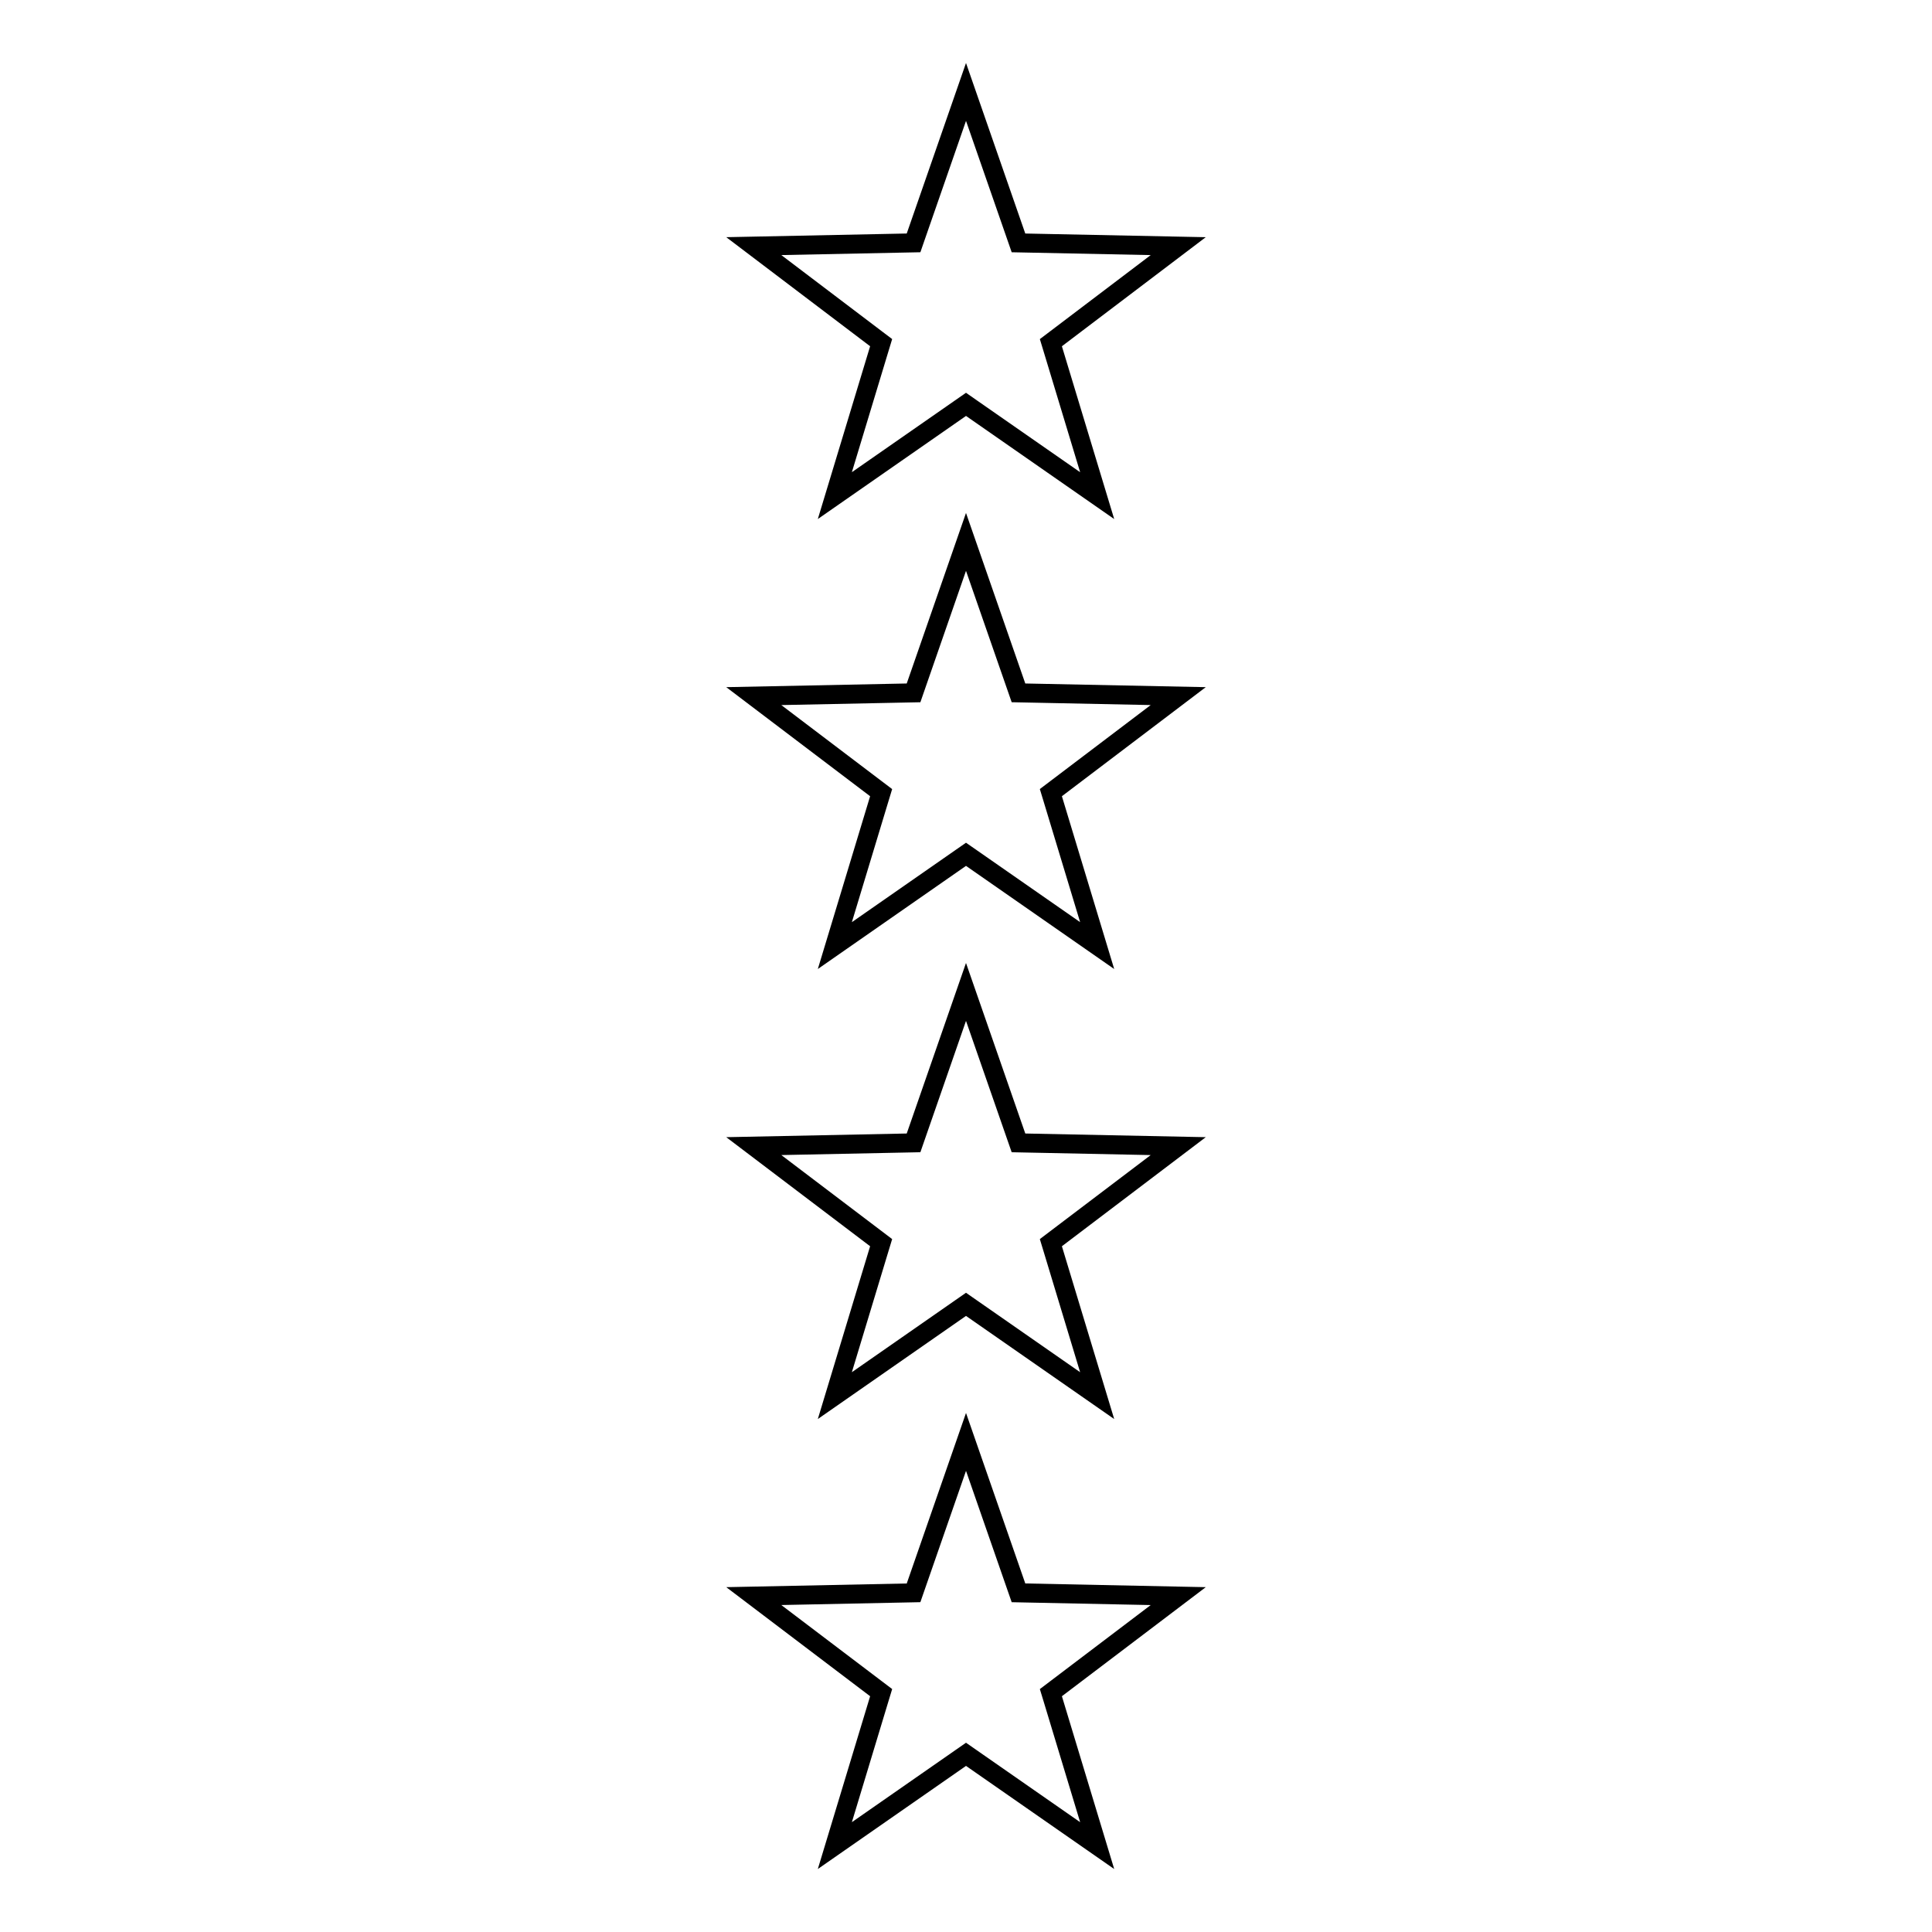<?xml version="1.0" encoding="UTF-8"?>
<!-- Uploaded to: SVG Repo, www.svgrepo.com, Generator: SVG Repo Mixer Tools -->
<svg fill="#000000" width="800px" height="800px" version="1.1" viewBox="144 144 512 512" xmlns="http://www.w3.org/2000/svg">
 <g>
  <path d="m360.73 281.55 39.273-27.324 39.273 27.328-13.863-45.793 38.129-28.902-47.832-0.973-15.707-45.195-15.707 45.191-47.832 0.973 38.129 28.902zm-9.672-69.953 33.344-0.68 3.508-0.07 1.148-3.316 10.945-31.496 10.953 31.5 1.152 3.316 3.5 0.07 33.344 0.68-26.582 20.148-2.797 2.117 1.02 3.356 9.656 31.918-27.371-19.043-2.875-2.008-2.875 2-27.371 19.043 9.656-31.918 1.02-3.356-2.797-2.117z"/>
  <path d="m400 279.94-15.707 45.191-47.832 0.973 38.129 28.902-13.859 45.793 39.27-27.332 39.273 27.332-13.859-45.793 38.129-28.902-47.832-0.973zm22.363 71.051-2.797 2.117 1.02 3.356 9.656 31.91-27.371-19.051-2.871-1.992-2.875 2-27.371 19.051 9.656-31.91 1.02-3.356-2.797-2.117-26.574-20.148 33.344-0.68 3.508-0.07 1.148-3.316 10.941-31.504 10.953 31.5 1.152 3.316 3.5 0.07 33.344 0.68z"/>
  <path d="m400 399.2-15.707 45.191-47.832 0.973 38.129 28.902-13.859 45.793 39.27-27.328 39.273 27.328-13.859-45.793 38.129-28.902-47.832-0.973zm22.363 71.051-2.797 2.121 1.02 3.356 9.656 31.918-27.371-19.051-2.871-2-2.875 2-27.371 19.051 9.656-31.918 1.02-3.356-2.797-2.121-26.574-20.148 33.344-0.68 3.508-0.074 1.148-3.309 10.941-31.496 10.953 31.5 1.152 3.309 3.5 0.074 33.344 0.68z"/>
  <path d="m415.71 563.63-15.707-45.18-15.707 45.188-47.832 0.977 38.129 28.902-13.863 45.793 39.273-27.328 39.273 27.328-13.859-45.793 38.129-28.902zm4.883 31.348 9.656 31.918-27.371-19.051-2.875-2.004-2.875 2-27.371 19.051 9.656-31.918 1.02-3.356-2.797-2.121-26.582-20.148 33.344-0.684 3.508-0.074 1.148-3.309 10.949-31.492 10.953 31.5 1.152 3.309 3.5 0.074 33.344 0.684-26.582 20.148-2.797 2.121z"/>
 </g>
</svg>